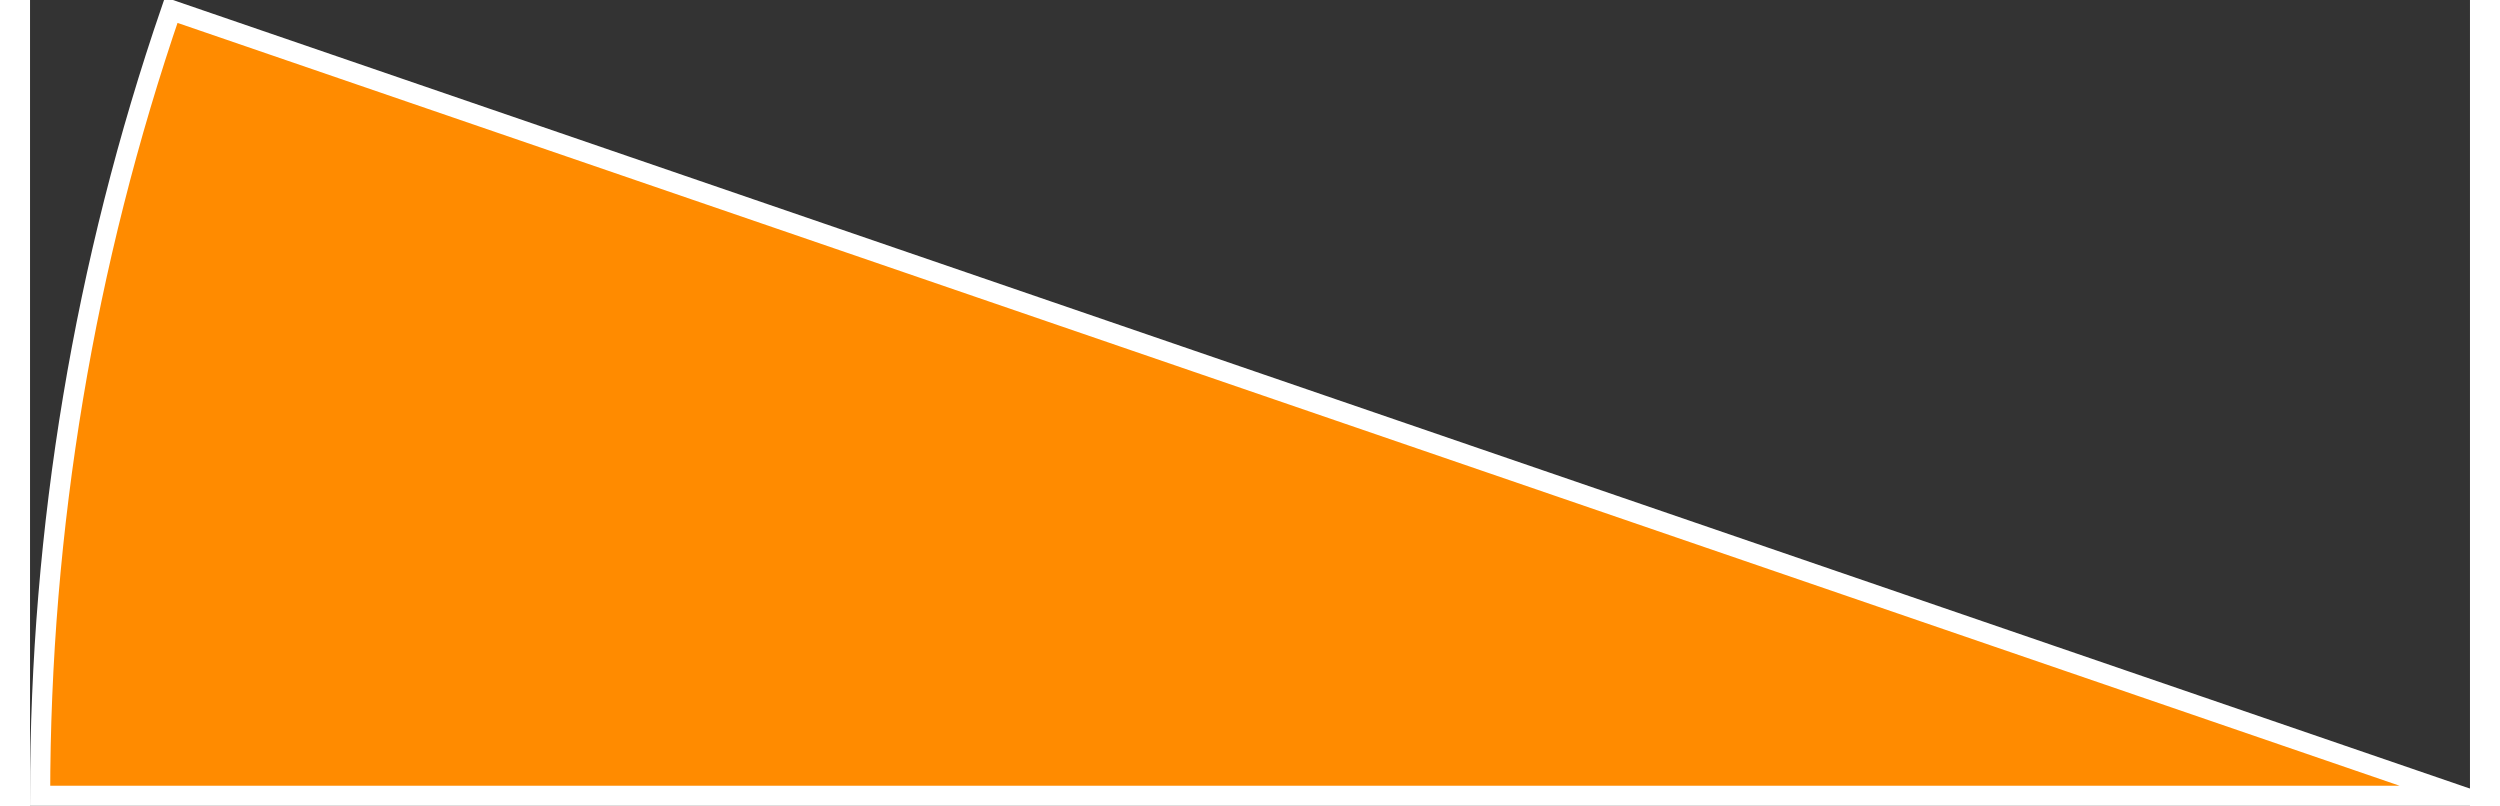 <?xml version="1.0" encoding="UTF-8"?><svg xmlns="http://www.w3.org/2000/svg" xmlns:xlink="http://www.w3.org/1999/xlink" xmlns:svgjs="http://svgjs.dev/svgjs" version="1.1" width="121px" height="39px" viewBox="-0.5 -0.5 121 39.96" aria-hidden="true"><rect x="-0.5" y="-0.5" width="121" height="39.96" fill="#333333" stroke="none"/><defs><linearGradient class="cerosgradient" data-cerosgradient="true" id="CerosGradient_id678da16d3" gradientUnits="userSpaceOnUse" x1="50%" y1="100%" x2="50%" y2="0%"><stop offset="0%" stop-color="#d1d1d1"/><stop offset="100%" stop-color="#d1d1d1"/></linearGradient><linearGradient/></defs><g><g transform="matrix(1, 0, 0, 1, 0, 0)"><path d="M120,38.964h-120c0,-13.258 2.197,-26.424 6.502,-38.964z" transform="matrix(1,0,0,1,0,0)" fill-rule="nonzero" fill="#ff8b00"/><path d="M120,38.964h-120c0,-13.258 2.197,-26.424 6.502,-38.964z" transform="matrix(1,0,0,1,0,0)" fill-rule="nonzero" fill-opacity="0" stroke-miterlimit="28.96" stroke="#ffffff"/></g></g></svg>